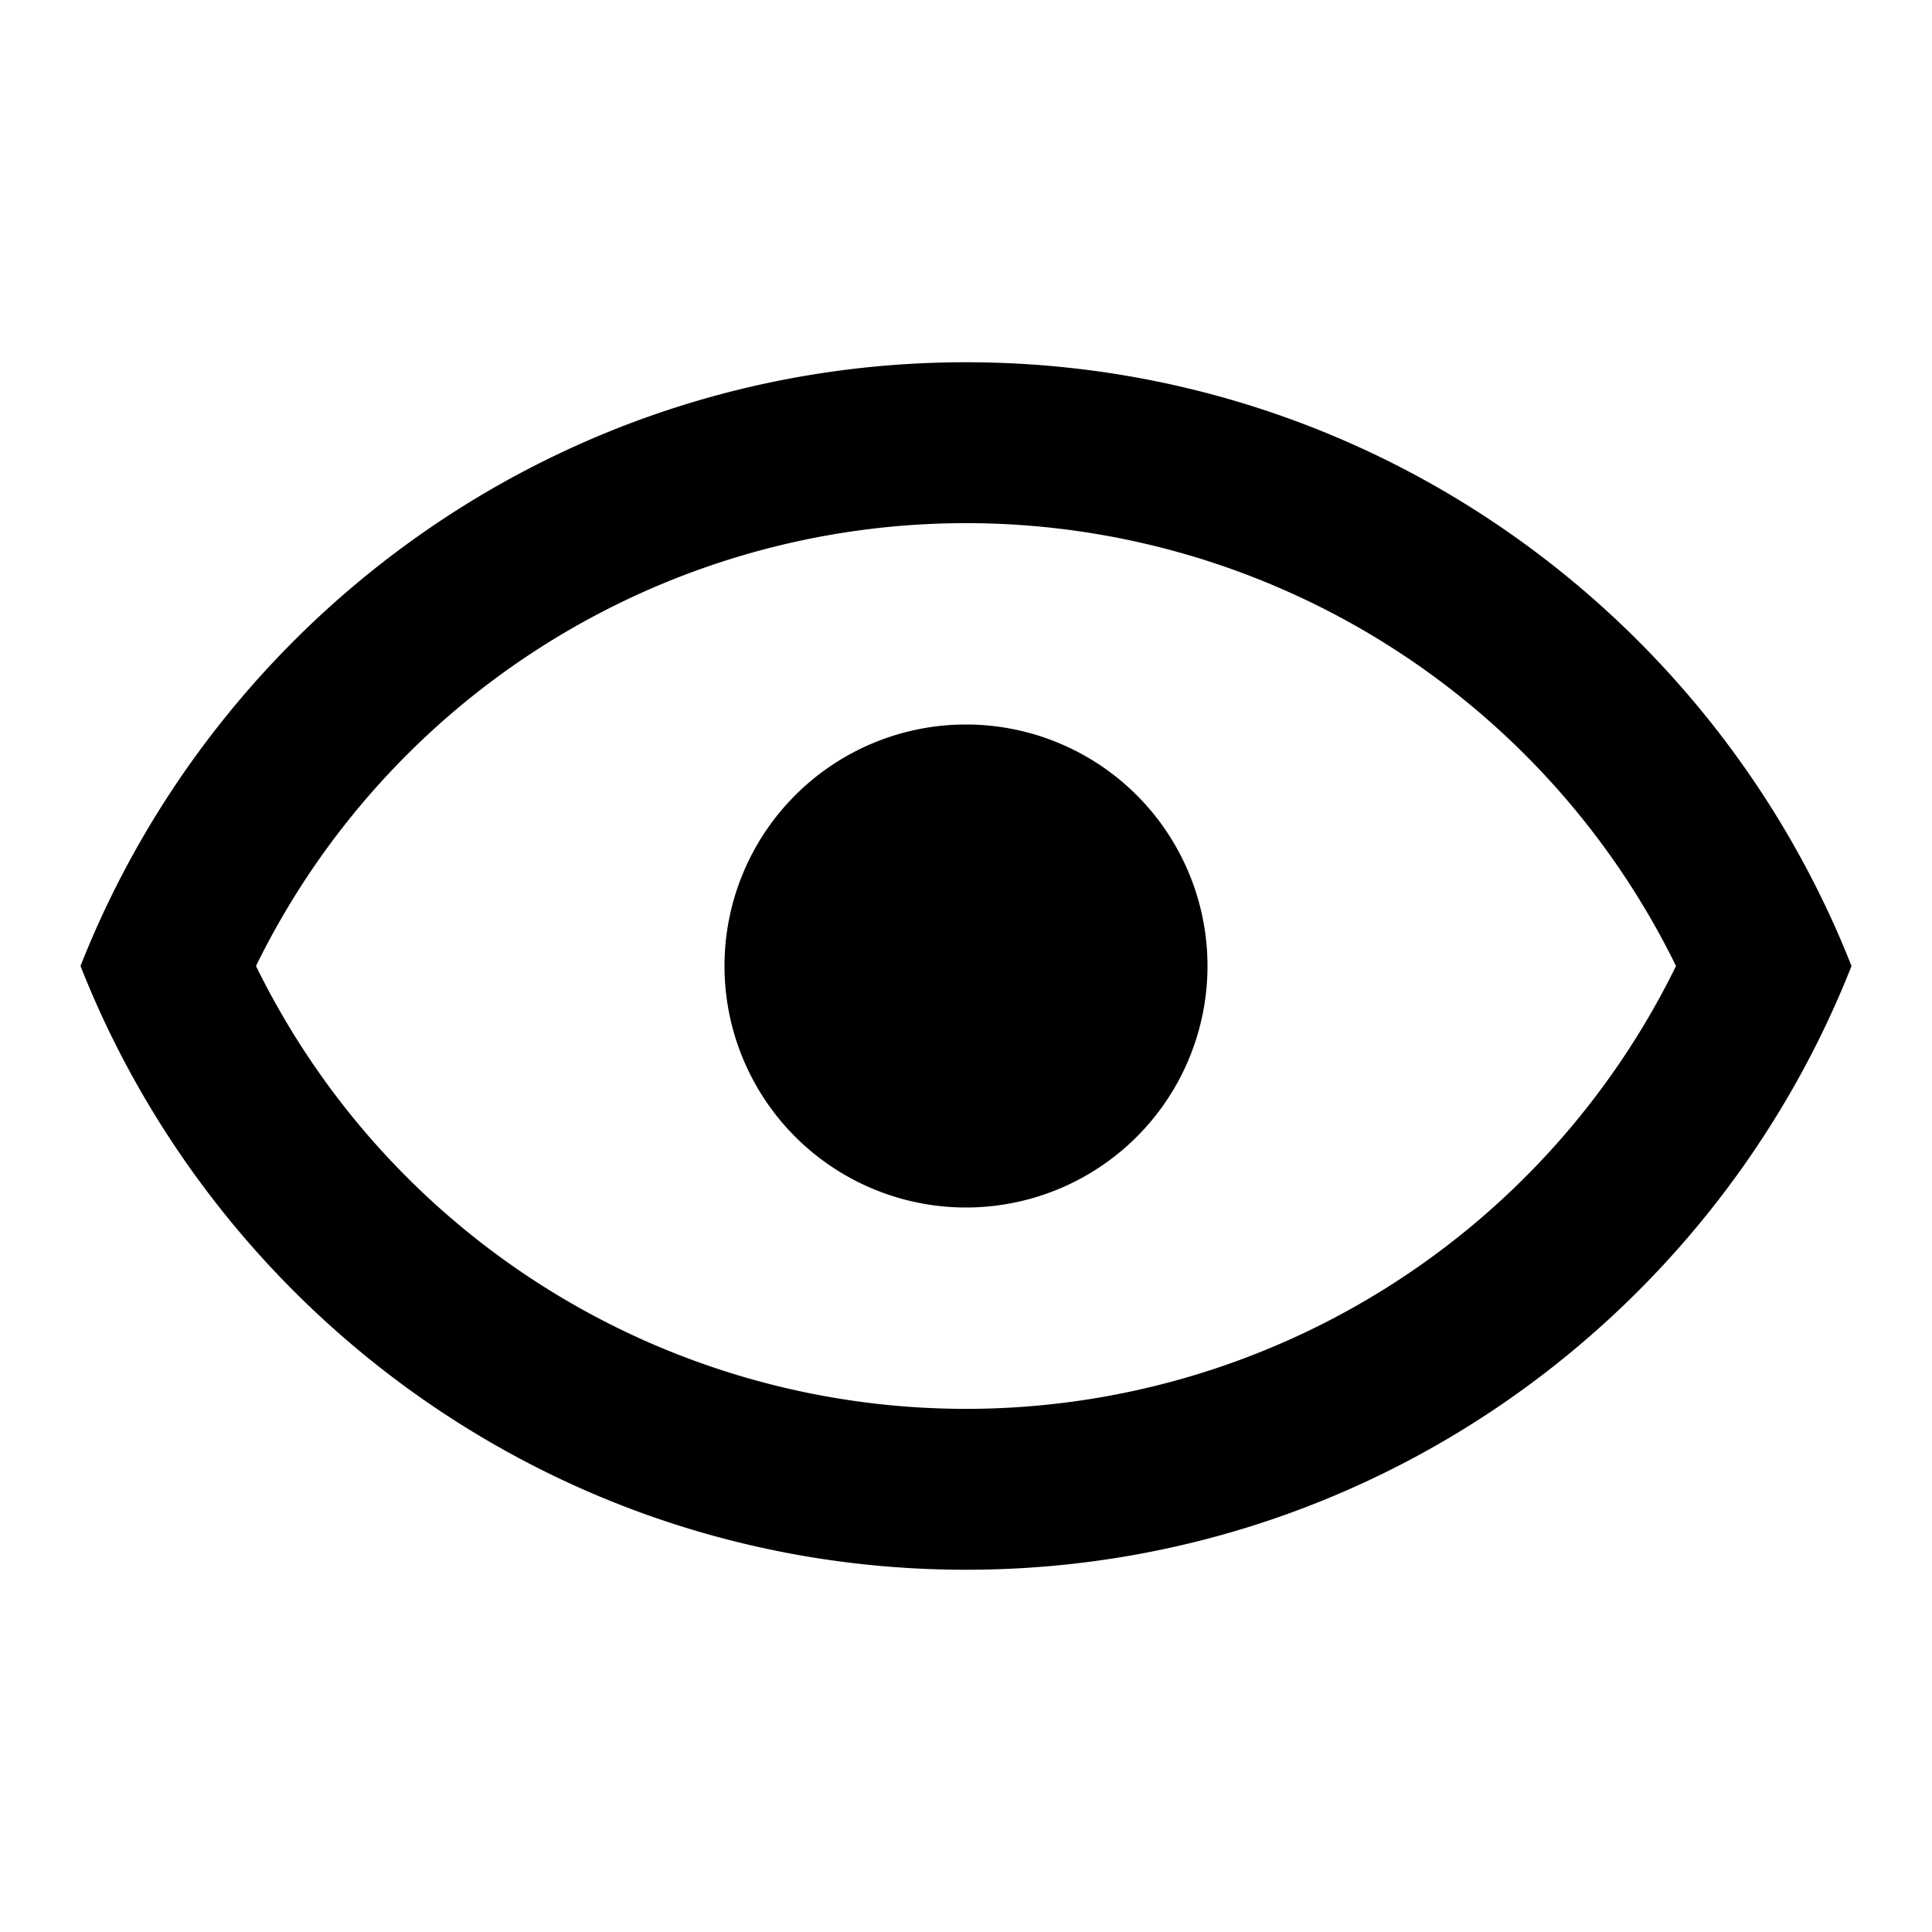 <svg viewBox="0 0 24 24" xmlns="http://www.w3.org/2000/svg"><path fill-rule="evenodd" clip-rule="evenodd" d="M12 9a3 3 0 1 1 0 6 3 3 0 0 1 0-6Zm0-4.5c5 0 9.27 3.11 11 7.5-1.73 4.39-6 7.5-11 7.5S2.73 16.39 1 12c1.73-4.39 6-7.5 11-7.5ZM3.18 12a9.821 9.821 0 0 0 17.64 0 9.821 9.821 0 0 0-17.64 0Z"/></svg>